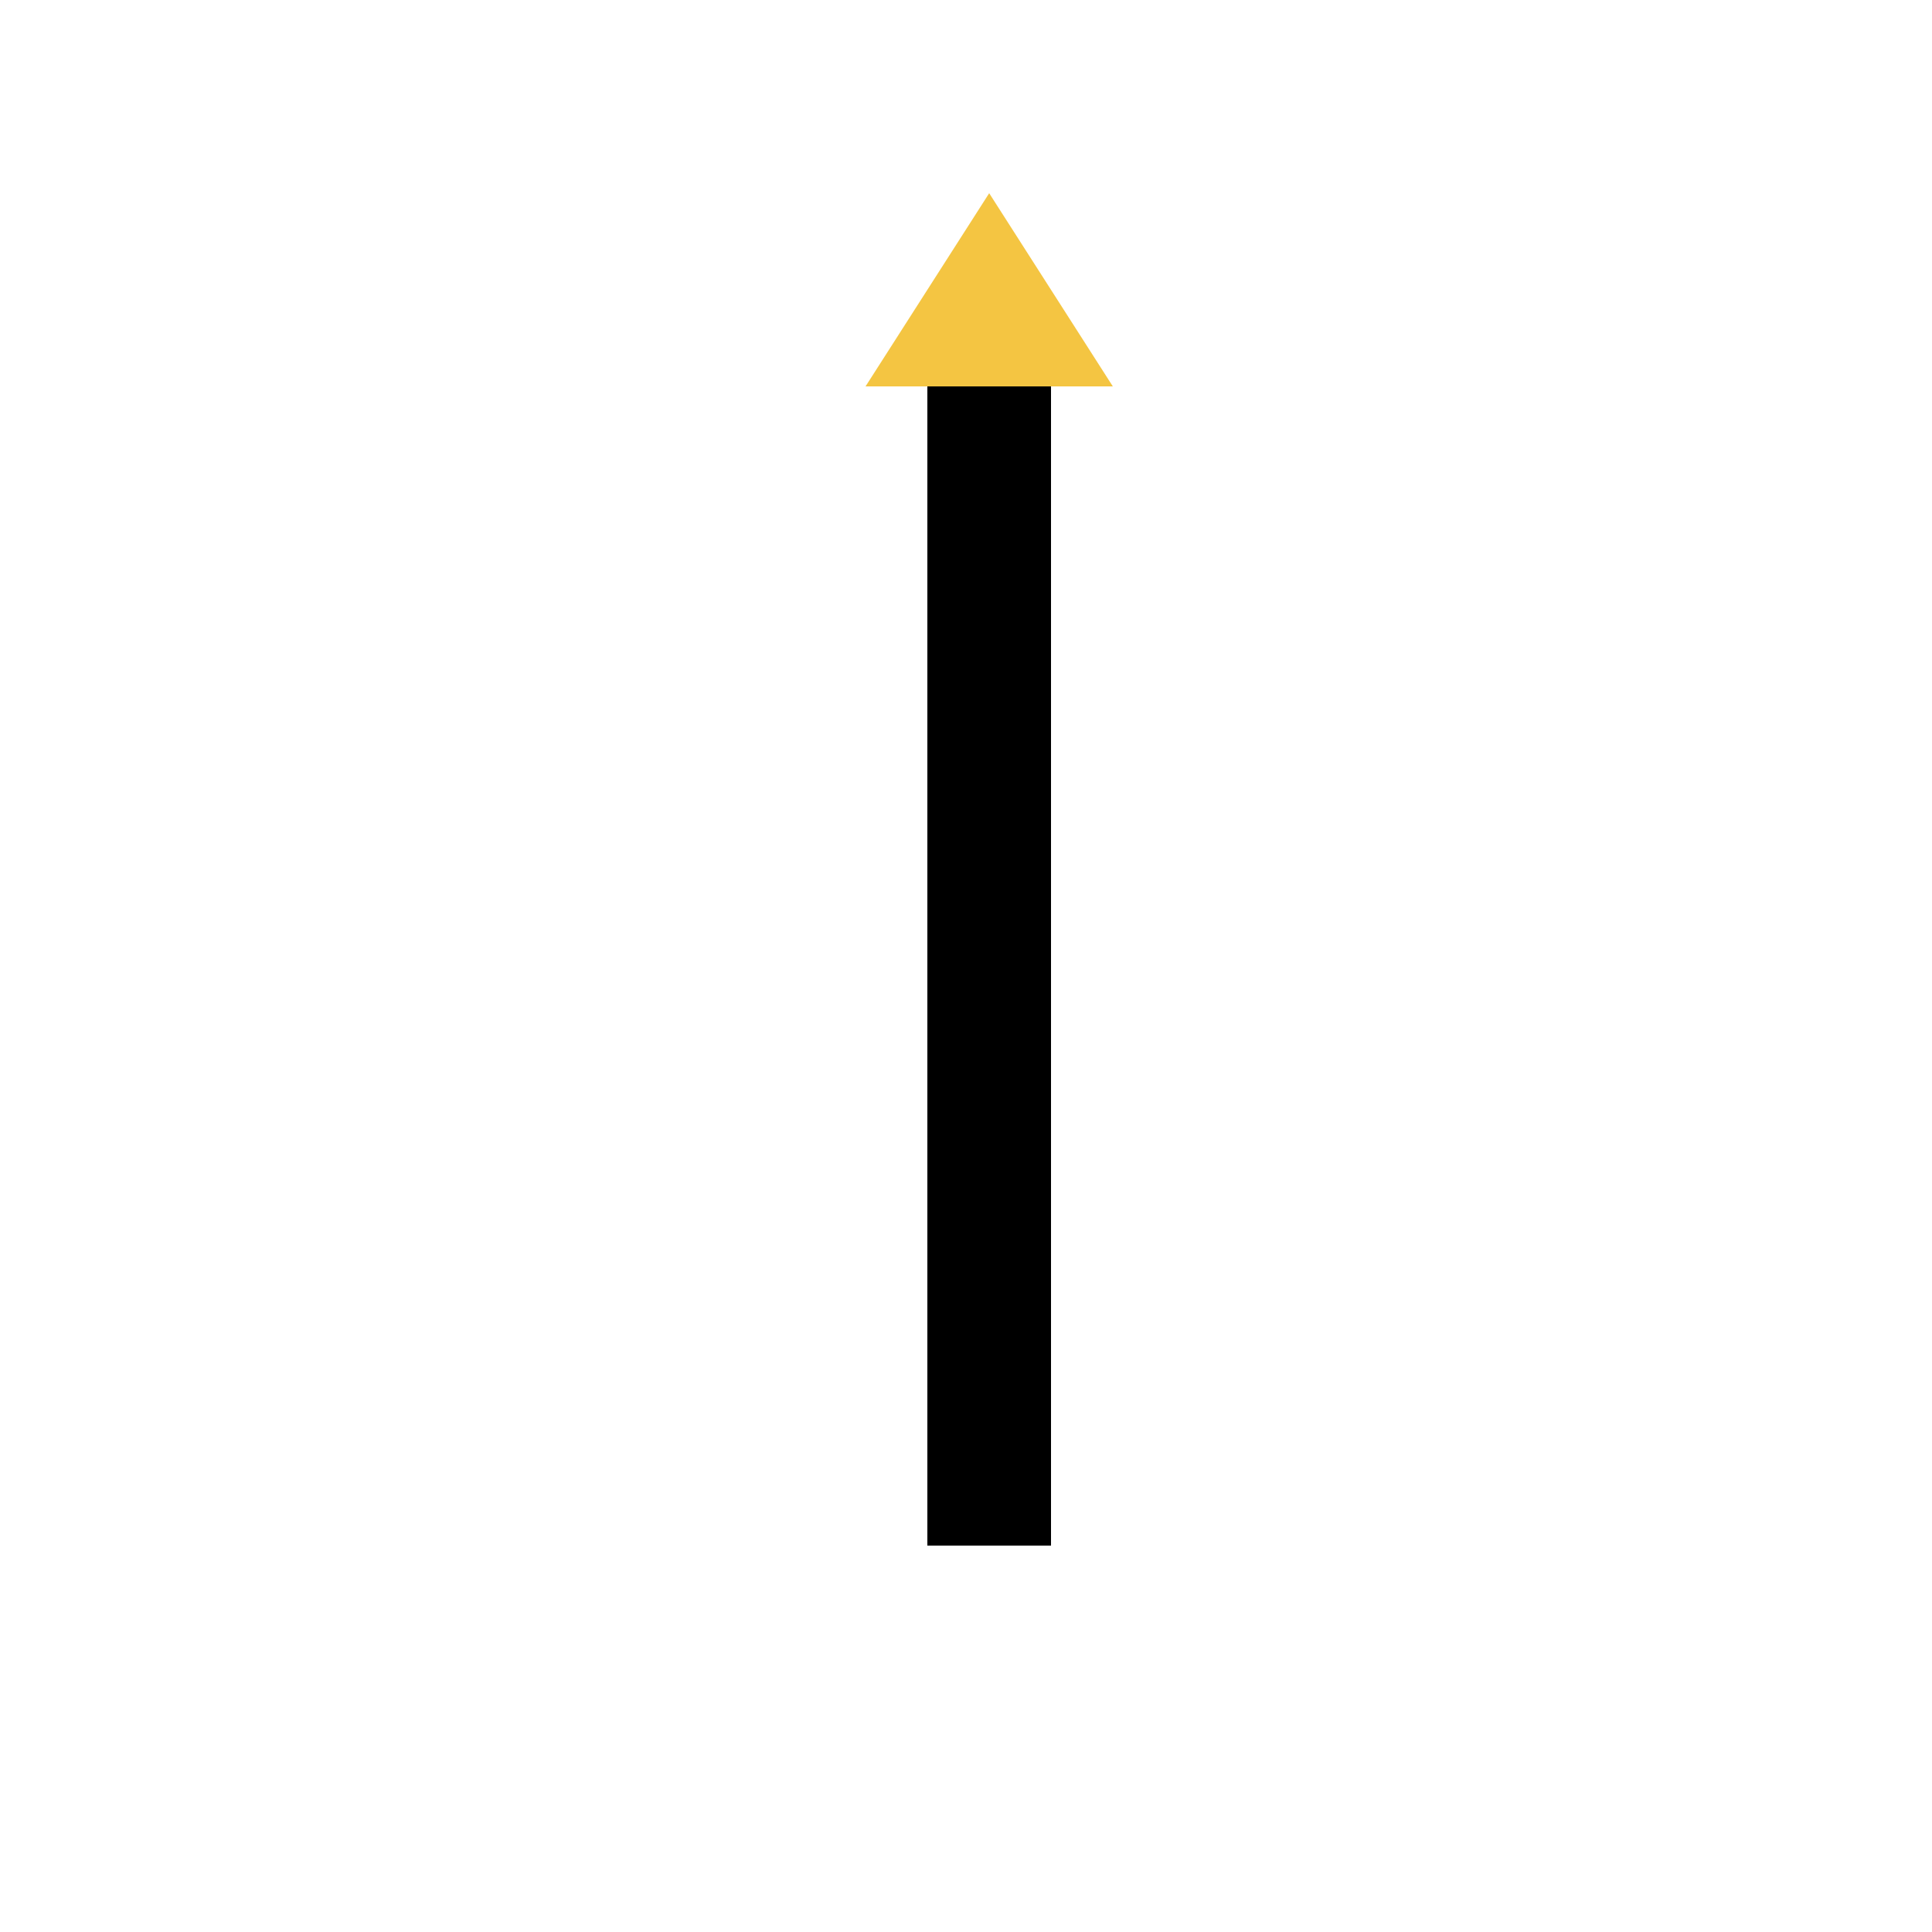 <!--

Generated by DrawGPT.
Free, open source, AI generated images in SVG, PNG, and HTML Canvas format.
https://drawgpt.ai

Created: 2024-02-11T12:15:25.629Z
Link: https://drawgpt.ai/prompt/162764/

-->
<svg xmlns="http://www.w3.org/2000/svg" xmlns:xlink="http://www.w3.org/1999/xlink" width="500" height="500"><defs/><g><rect fill="#000" stroke="none" x="240" y="100" width="32" height="300"/><path fill="#000" stroke="none" paint-order="stroke fill markers" d=" M 261 150 A 5 5 0 1 1 261 149.995 L 261 170 A 5 5 0 1 1 261 169.995 L 261 190 A 5 5 0 1 1 261 189.995 L 261 210 A 5 5 0 1 1 261 209.995 L 261 230 A 5 5 0 1 1 261 229.995 L 261 250 A 5 5 0 1 1 261 249.995 L 261 270 A 5 5 0 1 1 261 269.995 L 261 290 A 5 5 0 1 1 261 289.995 L 261 310 A 5 5 0 1 1 261 309.995 L 261 330 A 5 5 0 1 1 261 329.995 L 261 350 A 5 5 0 1 1 261 349.995 L 261 370 A 5 5 0 1 1 261 369.995"/><path fill="#F4C542" stroke="none" paint-order="stroke fill markers" d=" M 224 100 L 288 100 L 256 50 Z"/></g></svg>